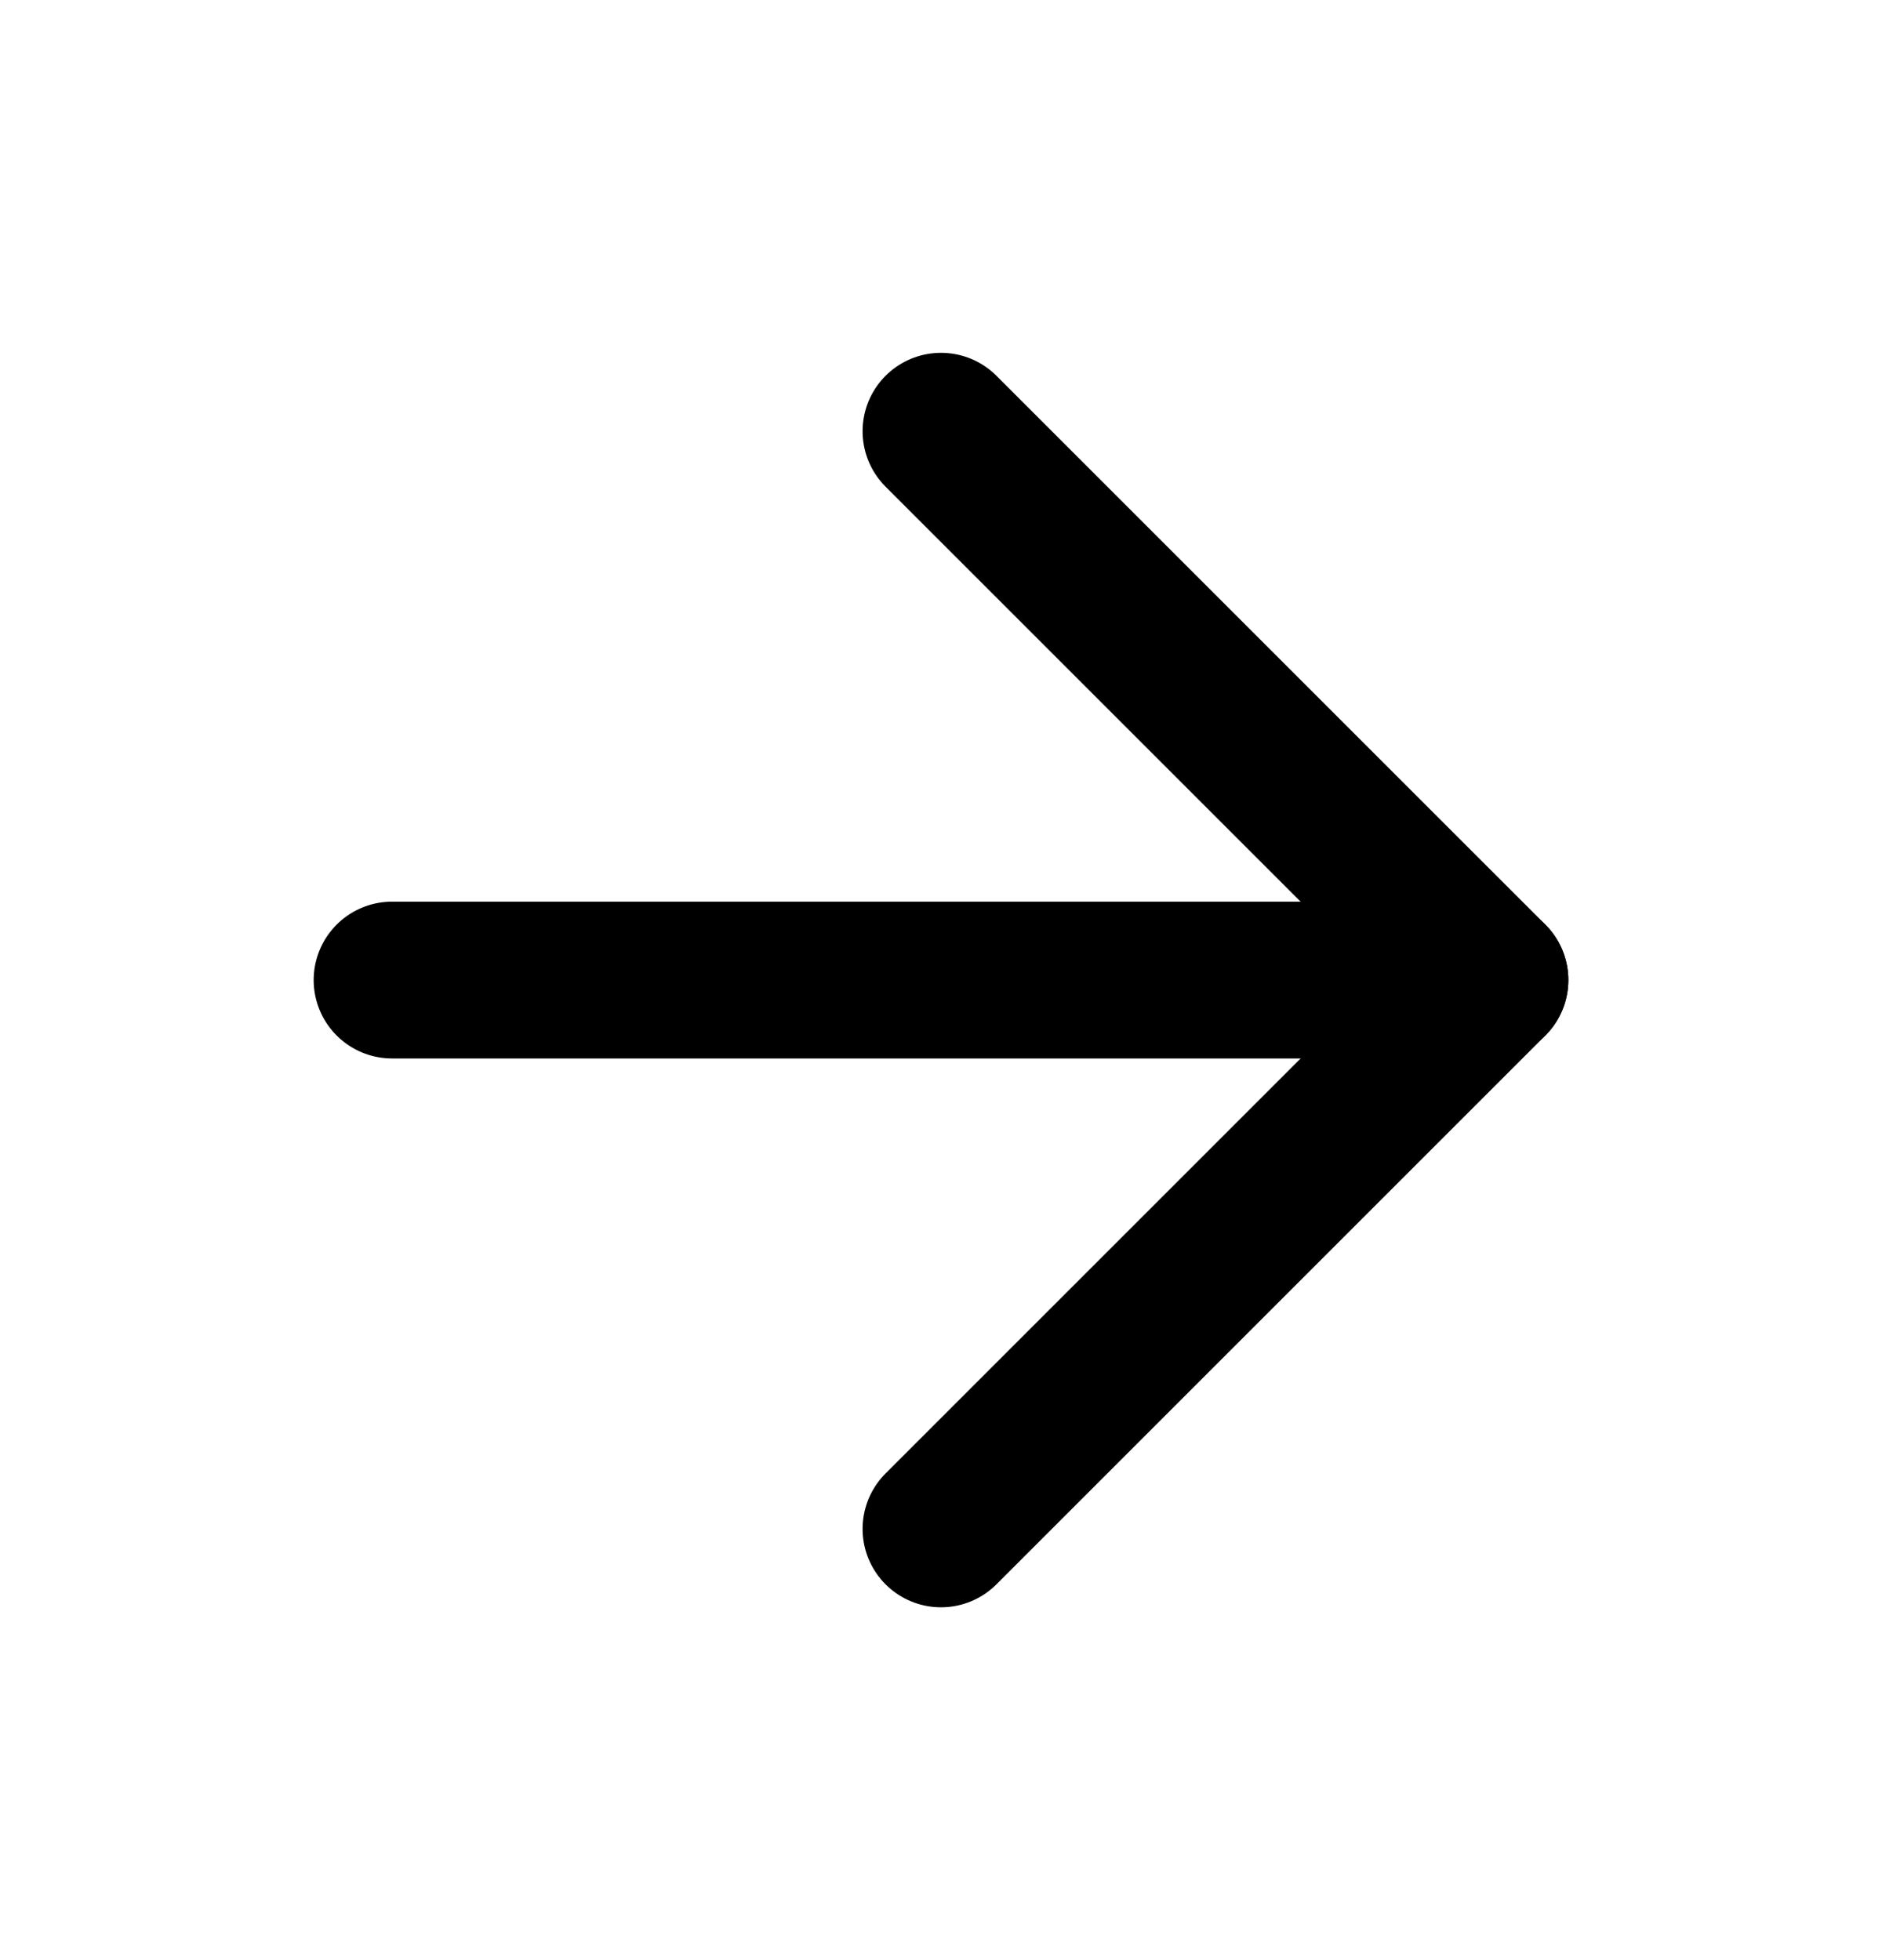 <svg width="24" height="25" viewBox="0 0 24 25" fill="none" xmlns="http://www.w3.org/2000/svg">
<path d="M5 12.5H19" stroke="black" stroke-width="2" stroke-linecap="round" stroke-linejoin="round"/>
<path d="M12 5.5L19 12.5L12 19.5" stroke="black" stroke-width="2" stroke-linecap="round" stroke-linejoin="round"/>
</svg>
